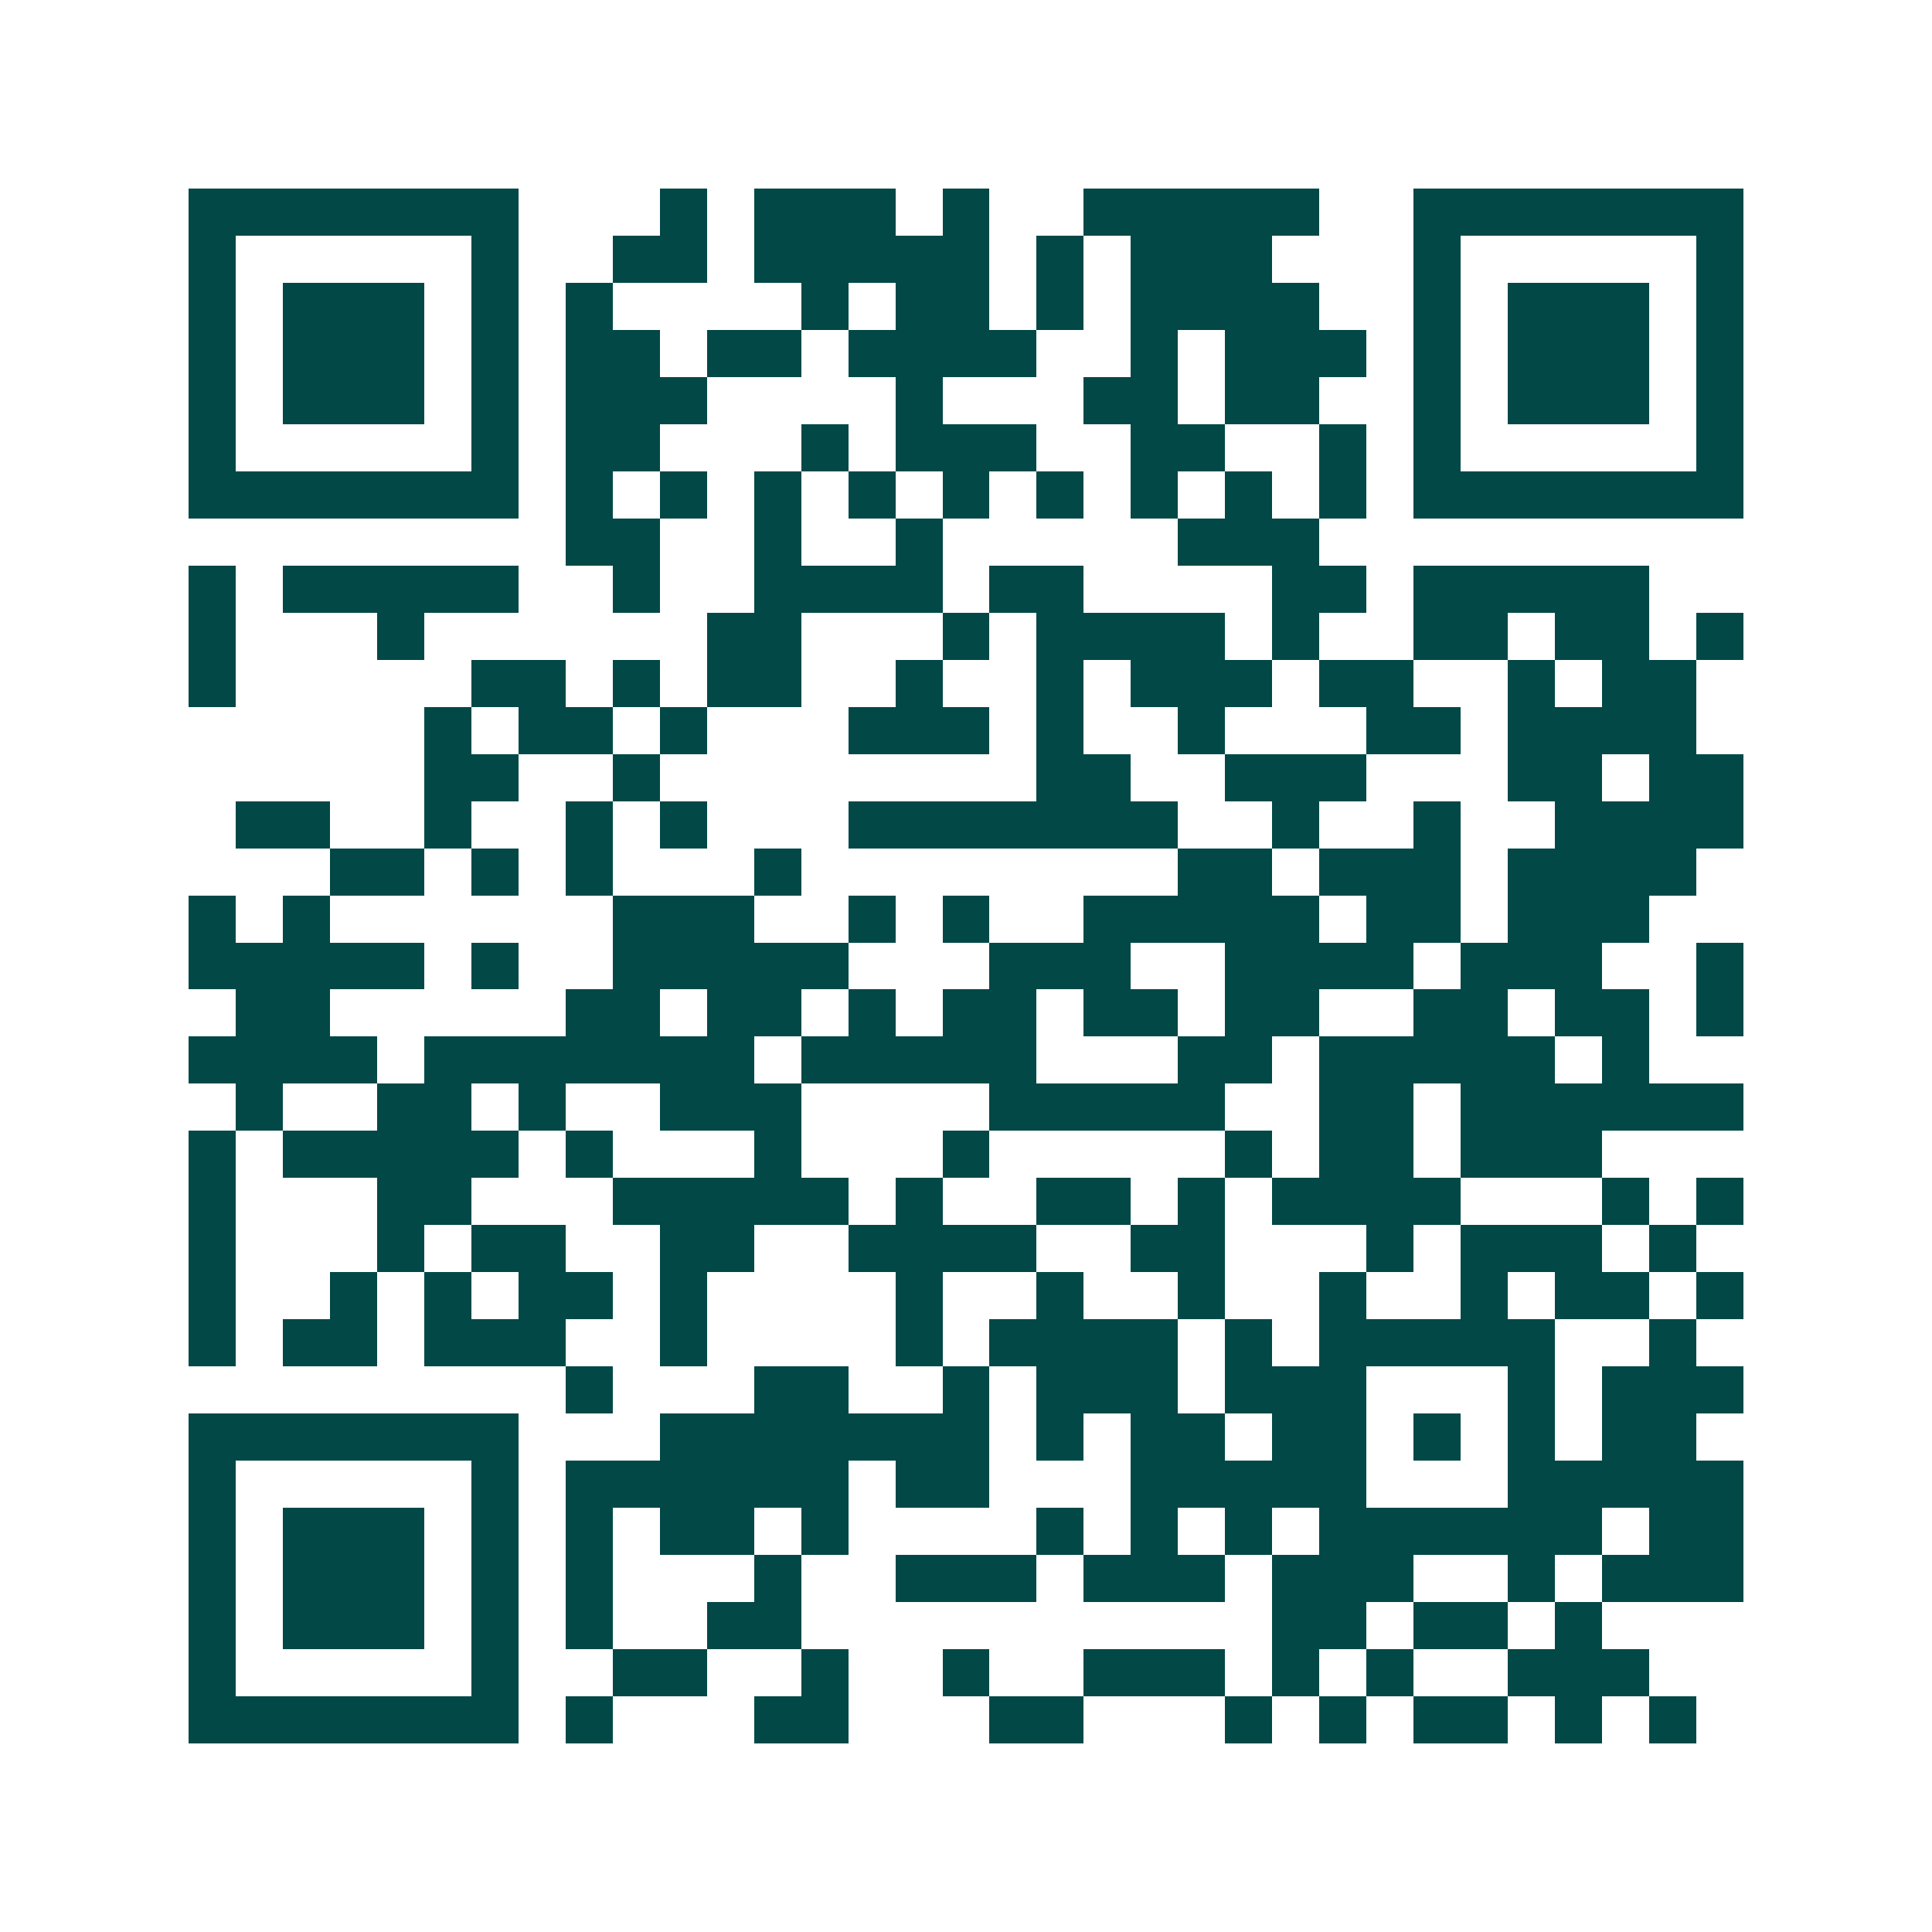 <svg xmlns="http://www.w3.org/2000/svg" width="200" height="200" viewBox="0 0 41 41" shape-rendering="crispEdges"><path fill="#ffffff" d="M0 0h41v41H0z"/><path stroke="#014847" d="M4 4.5h7m3 0h1m1 0h3m1 0h1m2 0h5m2 0h7M4 5.5h1m5 0h1m2 0h2m1 0h5m1 0h1m1 0h3m3 0h1m5 0h1M4 6.5h1m1 0h3m1 0h1m1 0h1m4 0h1m1 0h2m1 0h1m1 0h4m2 0h1m1 0h3m1 0h1M4 7.5h1m1 0h3m1 0h1m1 0h2m1 0h2m1 0h4m2 0h1m1 0h3m1 0h1m1 0h3m1 0h1M4 8.5h1m1 0h3m1 0h1m1 0h3m4 0h1m3 0h2m1 0h2m2 0h1m1 0h3m1 0h1M4 9.5h1m5 0h1m1 0h2m3 0h1m1 0h3m2 0h2m2 0h1m1 0h1m5 0h1M4 10.5h7m1 0h1m1 0h1m1 0h1m1 0h1m1 0h1m1 0h1m1 0h1m1 0h1m1 0h1m1 0h7M12 11.5h2m2 0h1m2 0h1m5 0h3M4 12.5h1m1 0h5m2 0h1m2 0h4m1 0h2m4 0h2m1 0h5M4 13.5h1m3 0h1m6 0h2m3 0h1m1 0h4m1 0h1m2 0h2m1 0h2m1 0h1M4 14.5h1m5 0h2m1 0h1m1 0h2m2 0h1m2 0h1m1 0h3m1 0h2m2 0h1m1 0h2M9 15.5h1m1 0h2m1 0h1m3 0h3m1 0h1m2 0h1m3 0h2m1 0h4M9 16.5h2m2 0h1m8 0h2m2 0h3m3 0h2m1 0h2M5 17.5h2m2 0h1m2 0h1m1 0h1m3 0h7m2 0h1m2 0h1m2 0h4M7 18.5h2m1 0h1m1 0h1m3 0h1m8 0h2m1 0h3m1 0h4M4 19.5h1m1 0h1m6 0h3m2 0h1m1 0h1m2 0h5m1 0h2m1 0h3M4 20.5h5m1 0h1m2 0h5m3 0h3m2 0h4m1 0h3m2 0h1M5 21.5h2m5 0h2m1 0h2m1 0h1m1 0h2m1 0h2m1 0h2m2 0h2m1 0h2m1 0h1M4 22.5h4m1 0h7m1 0h5m3 0h2m1 0h5m1 0h1M5 23.5h1m2 0h2m1 0h1m2 0h3m4 0h5m2 0h2m1 0h6M4 24.5h1m1 0h5m1 0h1m3 0h1m3 0h1m5 0h1m1 0h2m1 0h3M4 25.5h1m3 0h2m3 0h5m1 0h1m2 0h2m1 0h1m1 0h4m3 0h1m1 0h1M4 26.5h1m3 0h1m1 0h2m2 0h2m2 0h4m2 0h2m3 0h1m1 0h3m1 0h1M4 27.5h1m2 0h1m1 0h1m1 0h2m1 0h1m4 0h1m2 0h1m2 0h1m2 0h1m2 0h1m1 0h2m1 0h1M4 28.5h1m1 0h2m1 0h3m2 0h1m4 0h1m1 0h4m1 0h1m1 0h5m2 0h1M12 29.5h1m3 0h2m2 0h1m1 0h3m1 0h3m3 0h1m1 0h3M4 30.5h7m3 0h7m1 0h1m1 0h2m1 0h2m1 0h1m1 0h1m1 0h2M4 31.5h1m5 0h1m1 0h6m1 0h2m3 0h5m3 0h5M4 32.5h1m1 0h3m1 0h1m1 0h1m1 0h2m1 0h1m4 0h1m1 0h1m1 0h1m1 0h6m1 0h2M4 33.5h1m1 0h3m1 0h1m1 0h1m3 0h1m2 0h3m1 0h3m1 0h3m2 0h1m1 0h3M4 34.5h1m1 0h3m1 0h1m1 0h1m2 0h2m10 0h2m1 0h2m1 0h1M4 35.5h1m5 0h1m2 0h2m2 0h1m2 0h1m2 0h3m1 0h1m1 0h1m2 0h3M4 36.5h7m1 0h1m3 0h2m3 0h2m3 0h1m1 0h1m1 0h2m1 0h1m1 0h1"/></svg>
